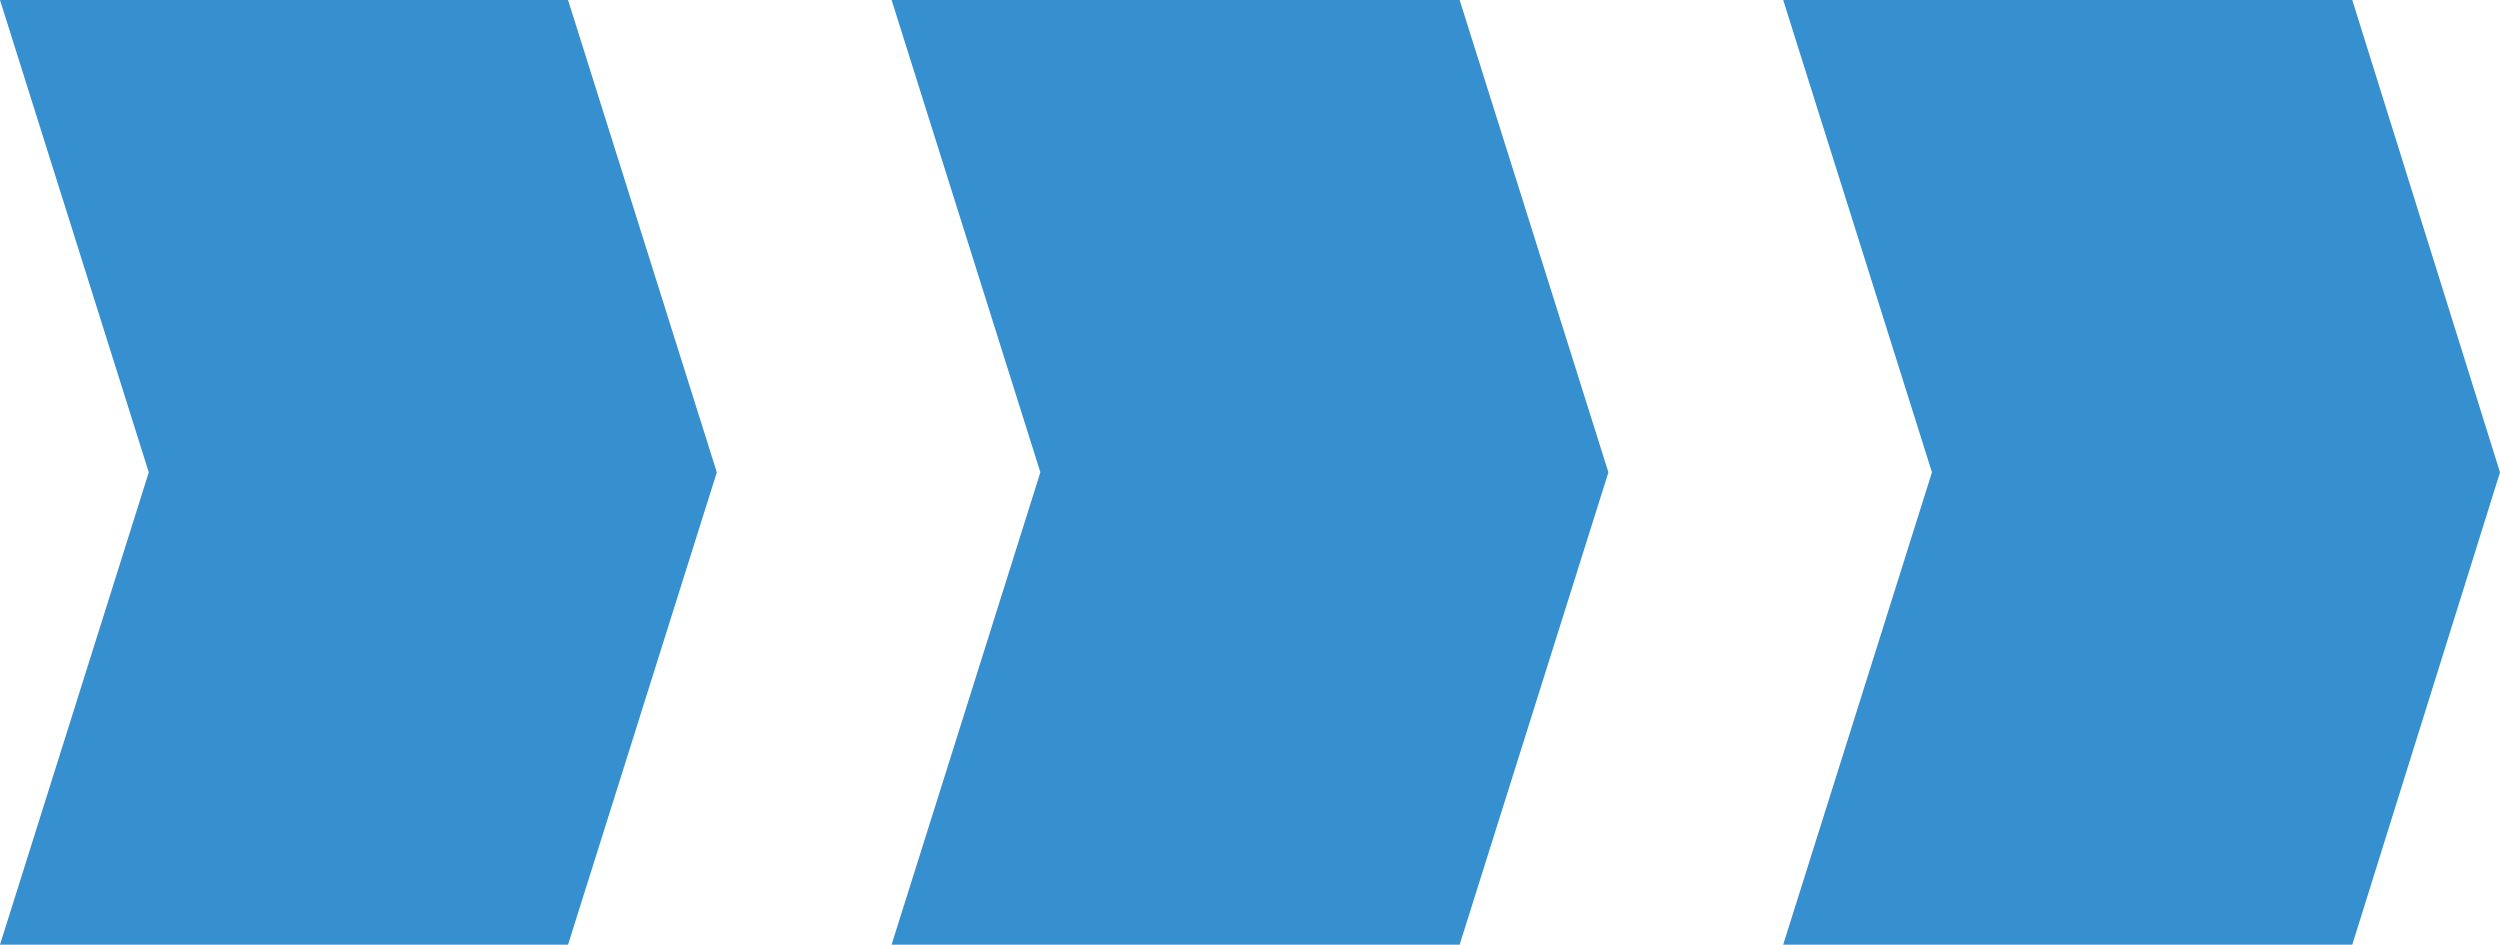 <?xml version="1.0" encoding="utf-8"?>
<!-- Generator: Adobe Illustrator 27.0.0, SVG Export Plug-In . SVG Version: 6.00 Build 0)  -->
<svg version="1.1" id="Layer_1" xmlns="http://www.w3.org/2000/svg" xmlns:xlink="http://www.w3.org/1999/xlink" x="0px" y="0px"
	 viewBox="0 0 240.3 90.8" style="enable-background:new 0 0 240.3 90.8;" xml:space="preserve">
<style type="text/css">
	.st0{fill:#368FCE;}
</style>
<polygon class="st0" points="54.6,0 0,0 14.3,45.4 0,90.8 54.6,90.8 68.9,45.4 "/>
<g>
	<polygon class="st0" points="85.7,0 100,45.4 85.7,90.8 140.3,90.8 154.6,45.4 140.3,0 	"/>
	<polygon class="st0" points="226.1,0 171.4,0 185.7,45.4 171.4,90.8 226.1,90.8 240.3,45.4 	"/>
</g>
</svg>
